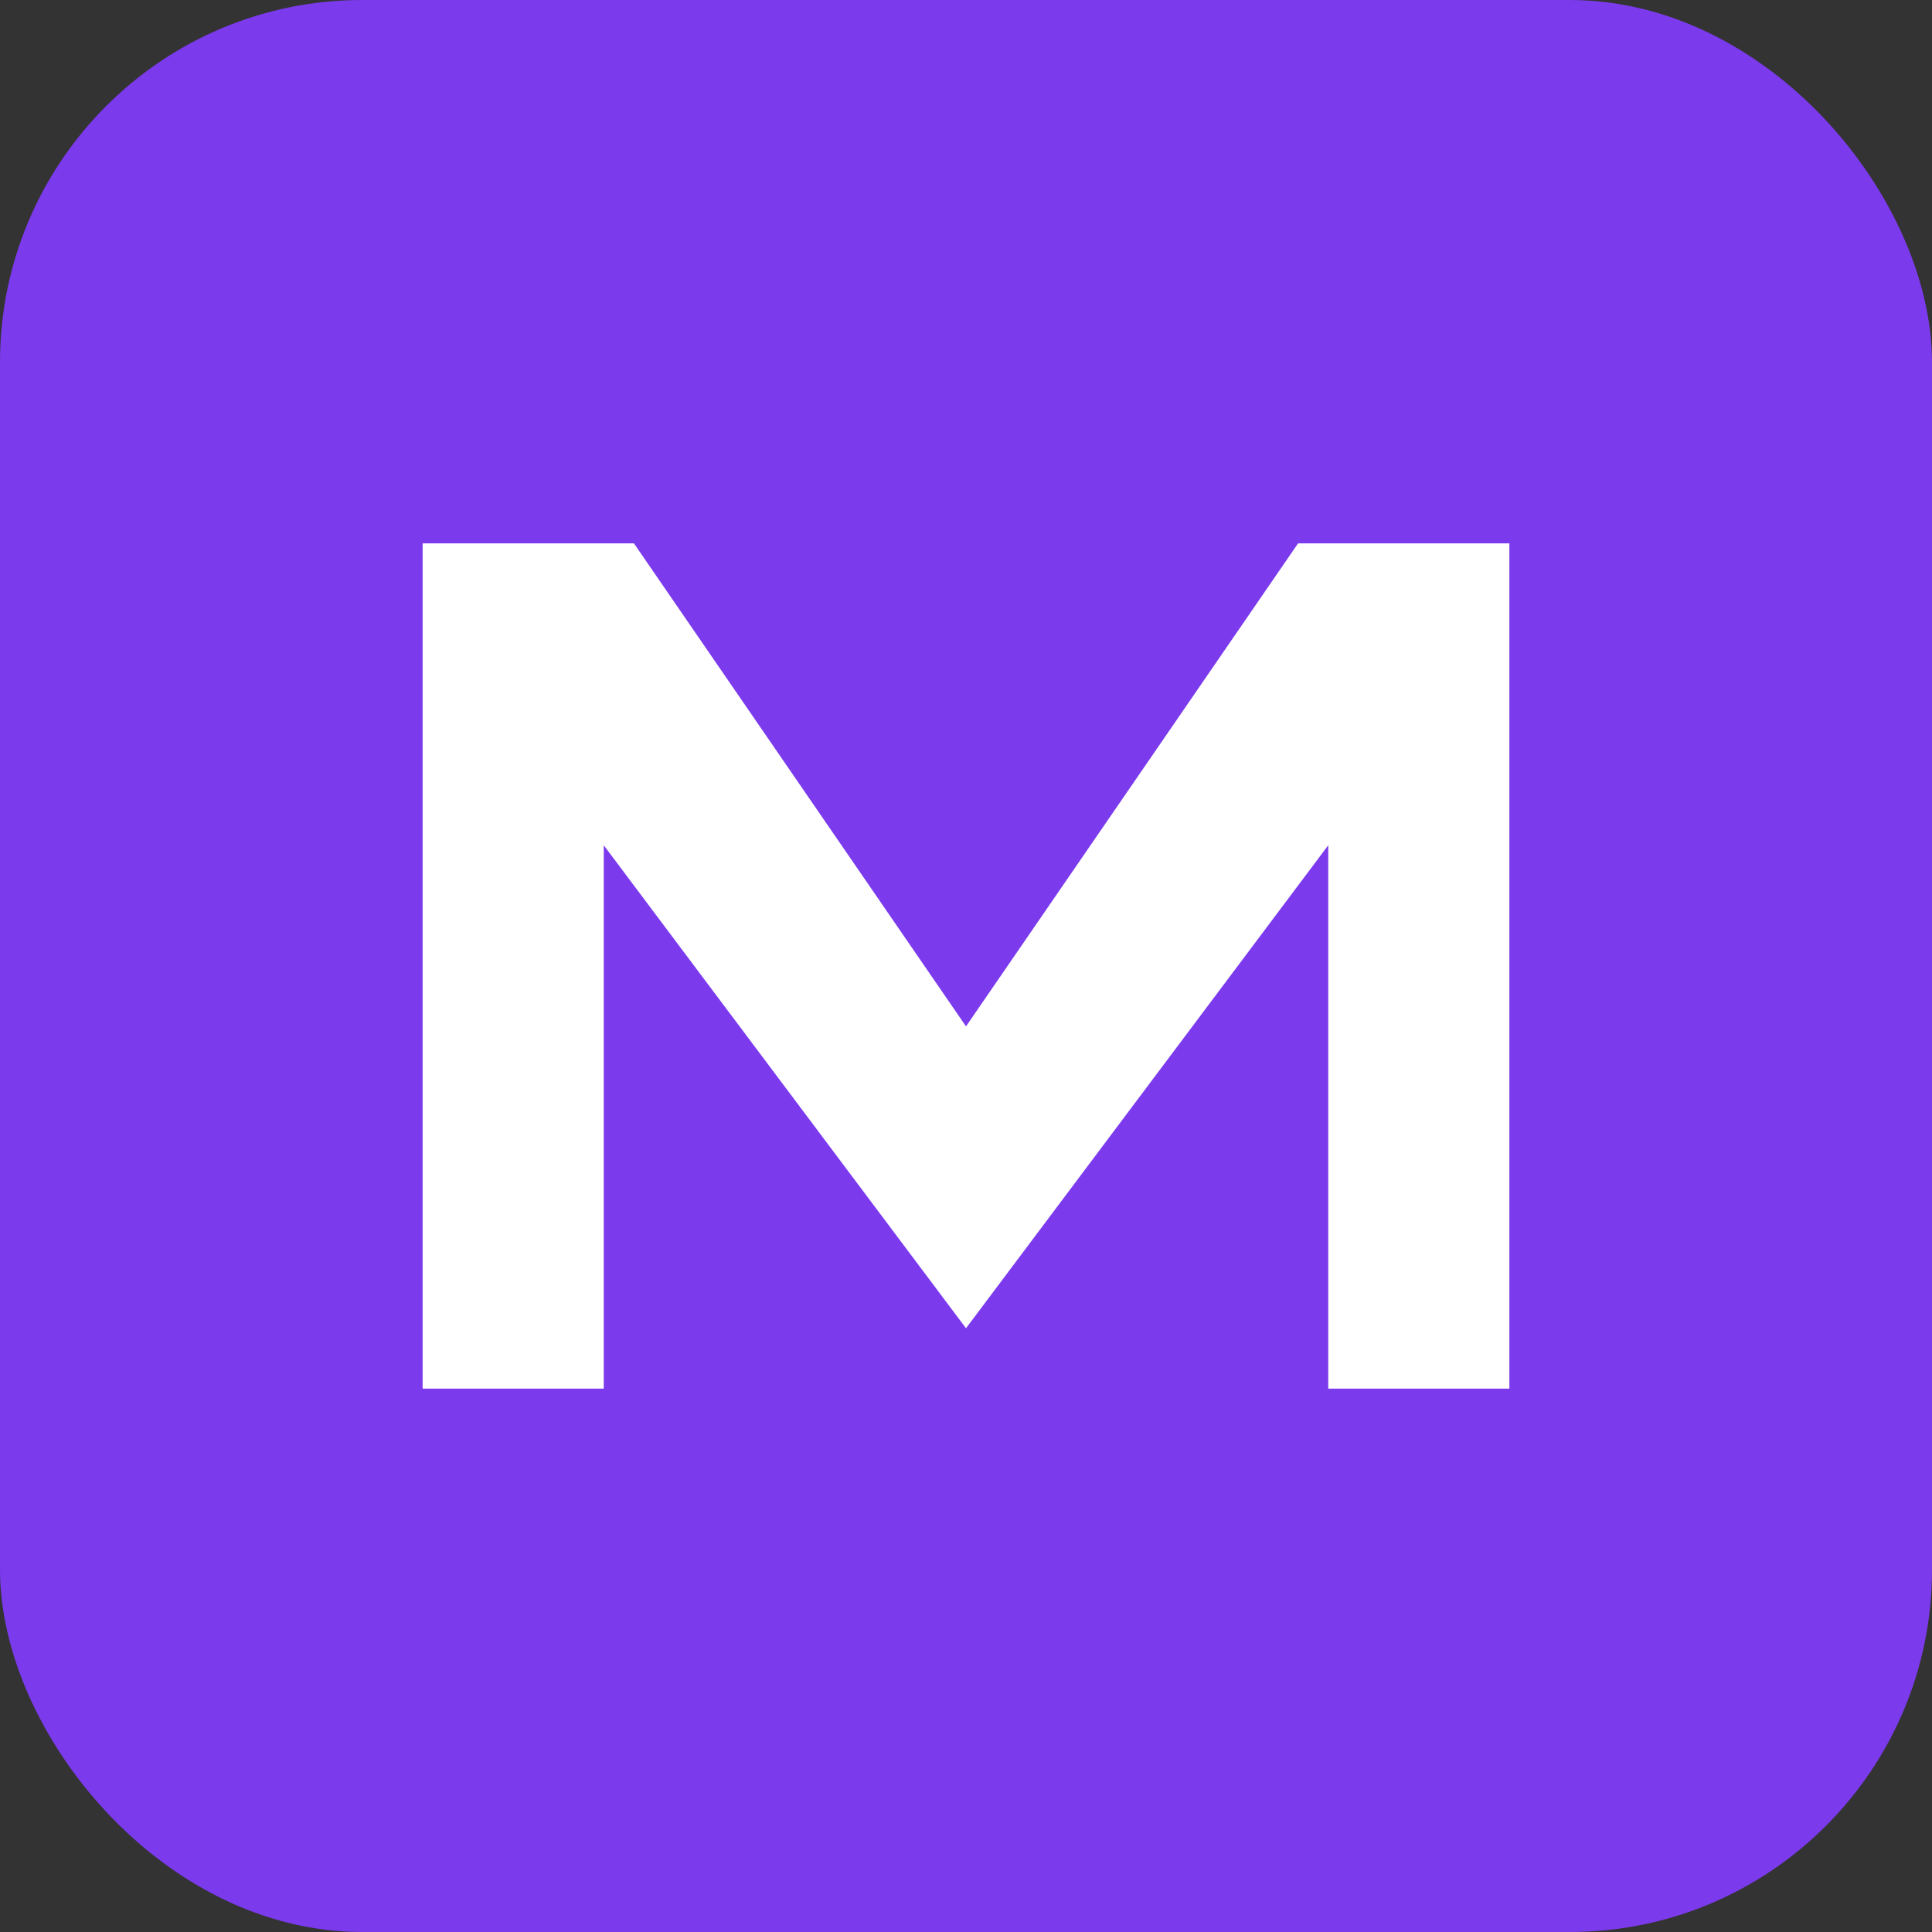 <svg xmlns="http://www.w3.org/2000/svg" viewBox="0 0 32 32" fill="none">
  <rect x="0" y="0" width="32" height="32" fill="#333333" stroke="none"/>
  <rect width="32" height="32" rx="6" fill="#7C3AED"/>
  <path d="M7 23V9H10.5L16 17L21.5 9H25V23H22V14L16 22L10 14V23H7Z" fill="white"/>
</svg>
